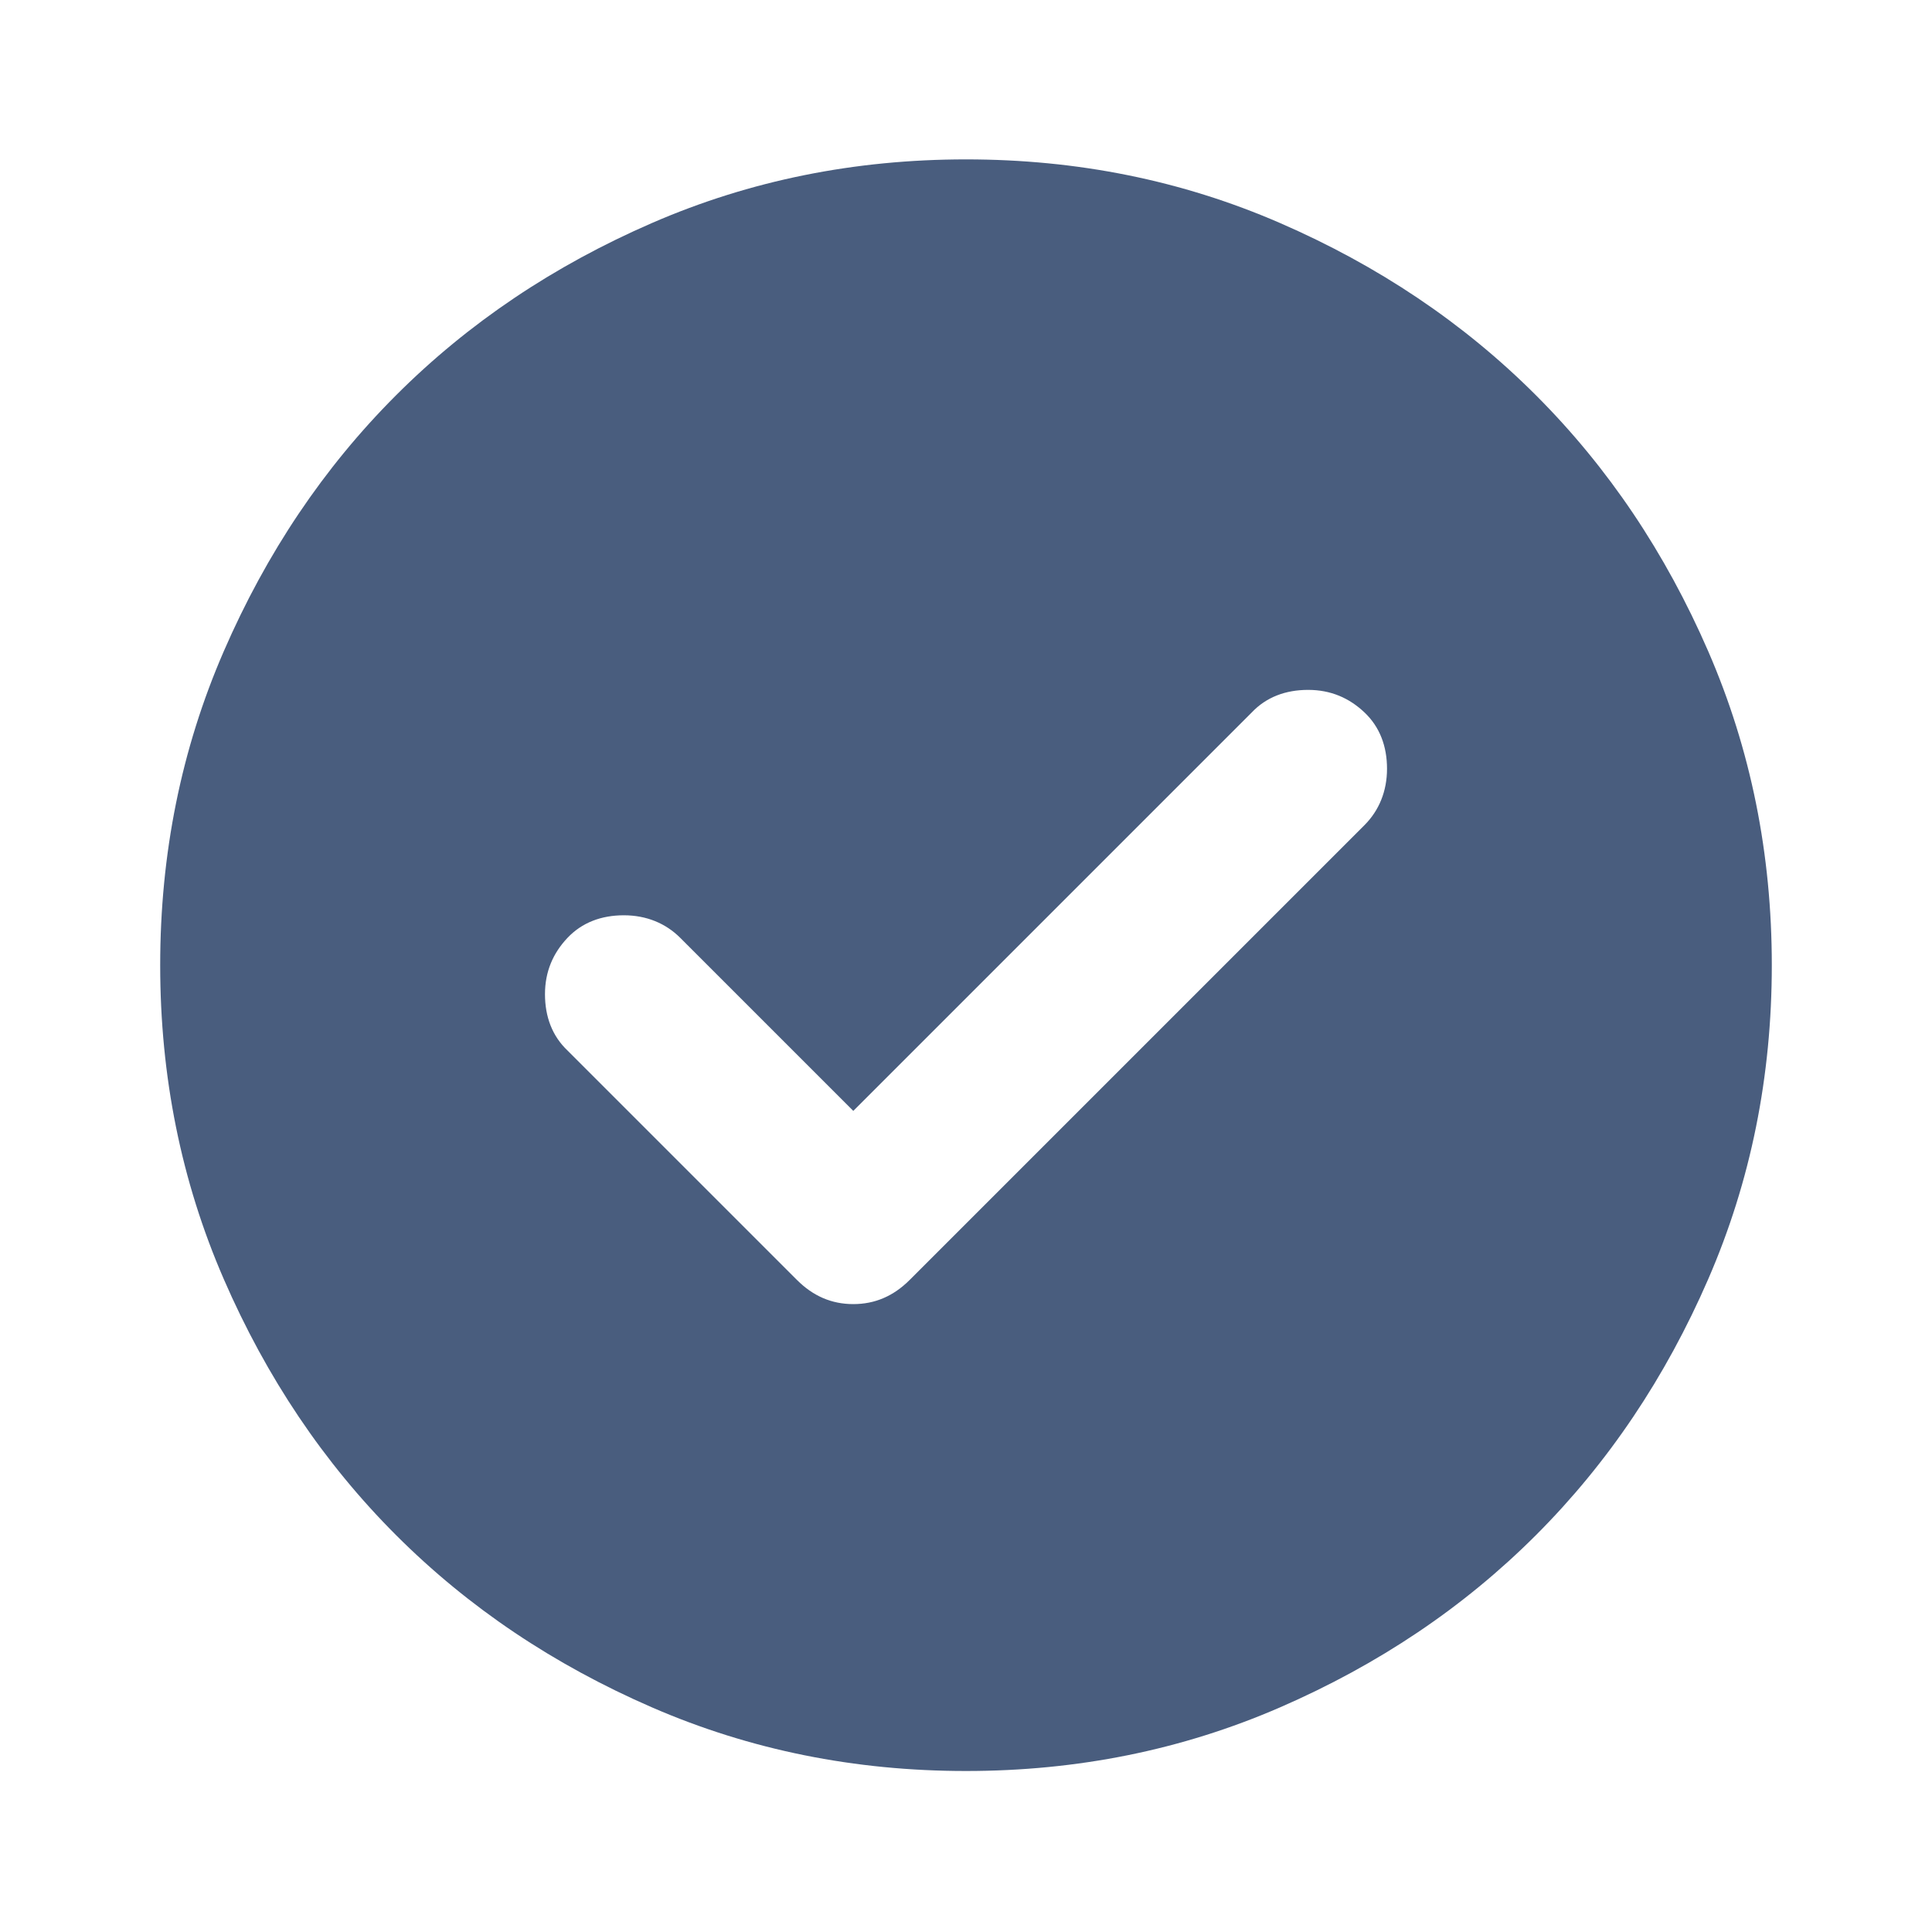 <?xml version="1.0" encoding="UTF-8"?>
<svg id="Layer_1" xmlns="http://www.w3.org/2000/svg" version="1.1" viewBox="0 0 24 24">
  <!-- Generator: Adobe Illustrator 29.8.2, SVG Export Plug-In . SVG Version: 2.1.1 Build 3)  -->
  <defs>
    <style>
      .st0 {
        fill: #495d7e;
      }
    </style>
  </defs>
  <path class="st0" d="M10.6,13.8l-2.15-2.15c-.18-.18-.42-.28-.7-.28s-.52.09-.7.28-.28.42-.28.7.09.52.28.7l2.85,2.85c.2.2.43.3.7.3s.5-.1.7-.3l5.65-5.65c.18-.18.28-.42.28-.7s-.09-.52-.28-.7-.42-.28-.7-.28-.52.09-.7.28l-4.95,4.95ZM12,22c-1.38,0-2.68-.26-3.9-.79s-2.28-1.24-3.18-2.14-1.61-1.96-2.14-3.18-.79-2.52-.79-3.9.26-2.68.79-3.9,1.24-2.28,2.14-3.18,1.96-1.61,3.18-2.14,2.52-.79,3.9-.79,2.68.26,3.9.79,2.28,1.24,3.18,2.14,1.61,1.96,2.14,3.18.79,2.52.79,3.9-.26,2.68-.79,3.9-1.24,2.28-2.14,3.18-1.96,1.61-3.18,2.14-2.52.79-3.9.79Z"/>
</svg>